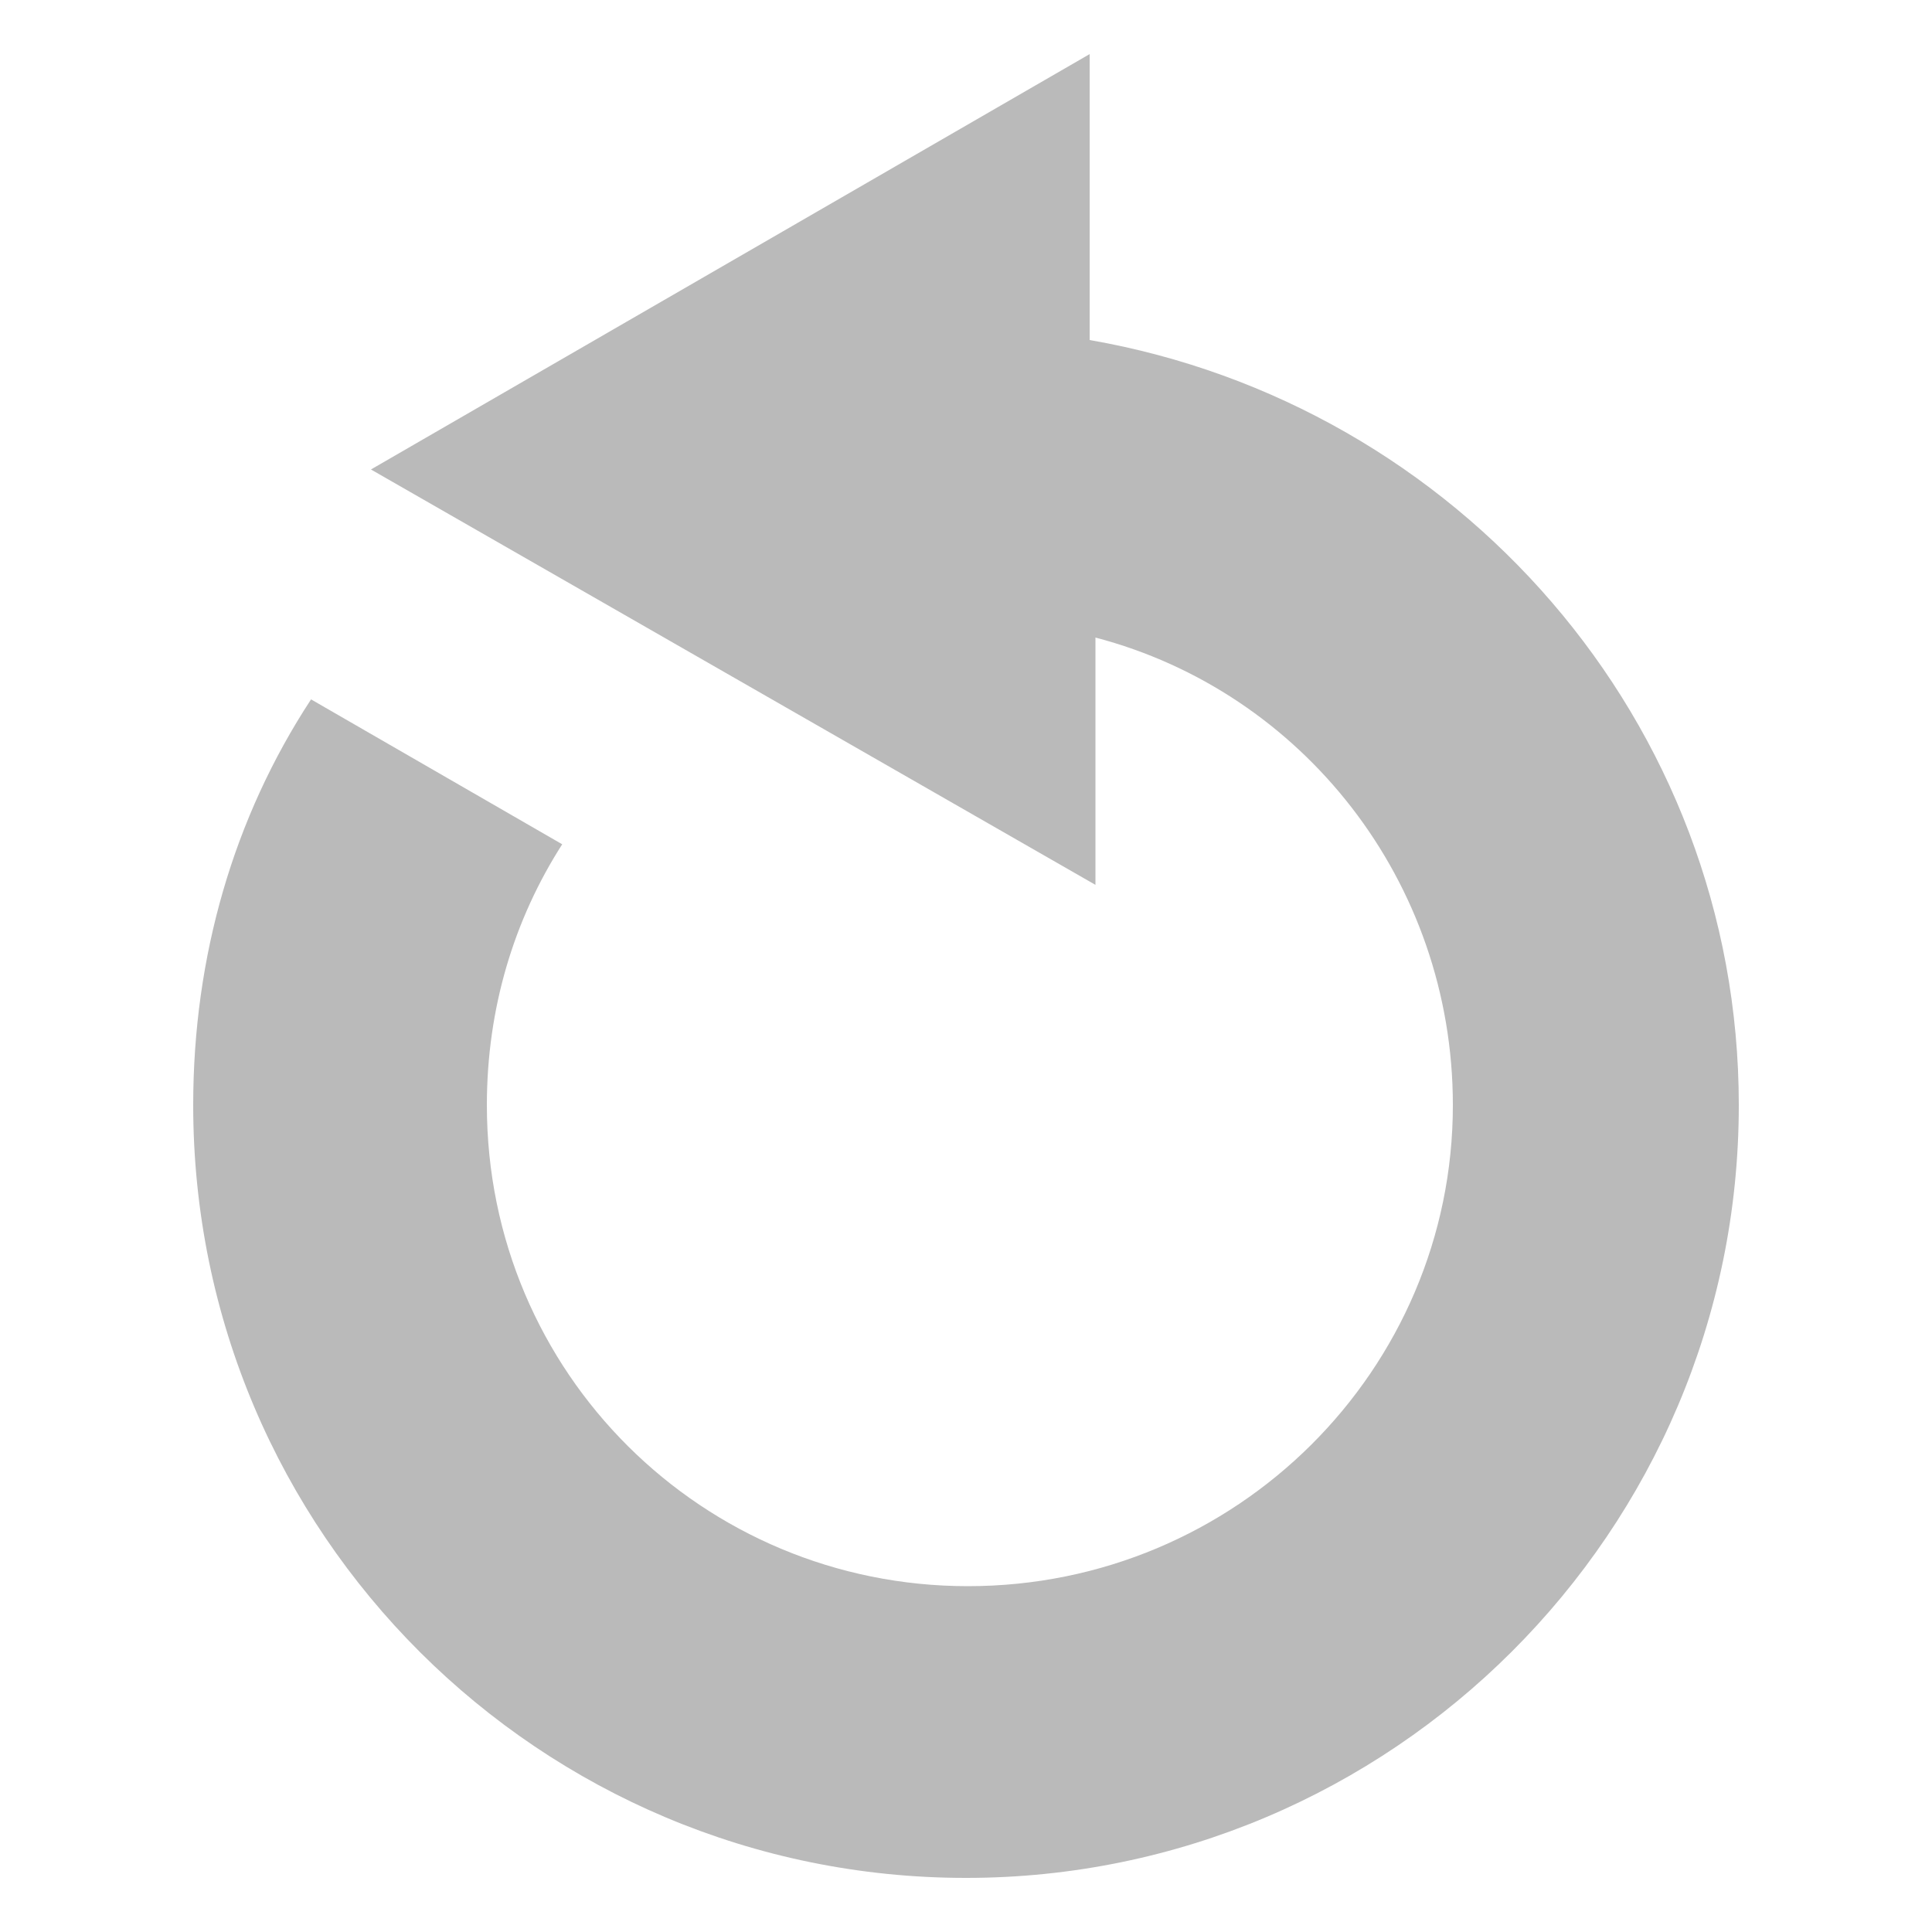 <svg xmlns="http://www.w3.org/2000/svg" viewBox="0 0 100 100"><path d="M90 57.2c0 22.1-18 40-40 40s-40-17.8-40-40c0-7.7 2.1-14.9 6.1-21l13 7.5c-2.5 3.9-3.9 8.5-3.9 13.5 0 13.9 11.2 24.9 24.9 24.9 13.9 0 25.1-11.2 25.1-24.9 0-11.6-7.8-21.4-18.5-24.2v12.8L19.2 24.3 56.4 2.8v14.8C75.4 20.9 90 37.3 90 57.2z" fill="#bababa"/></svg>